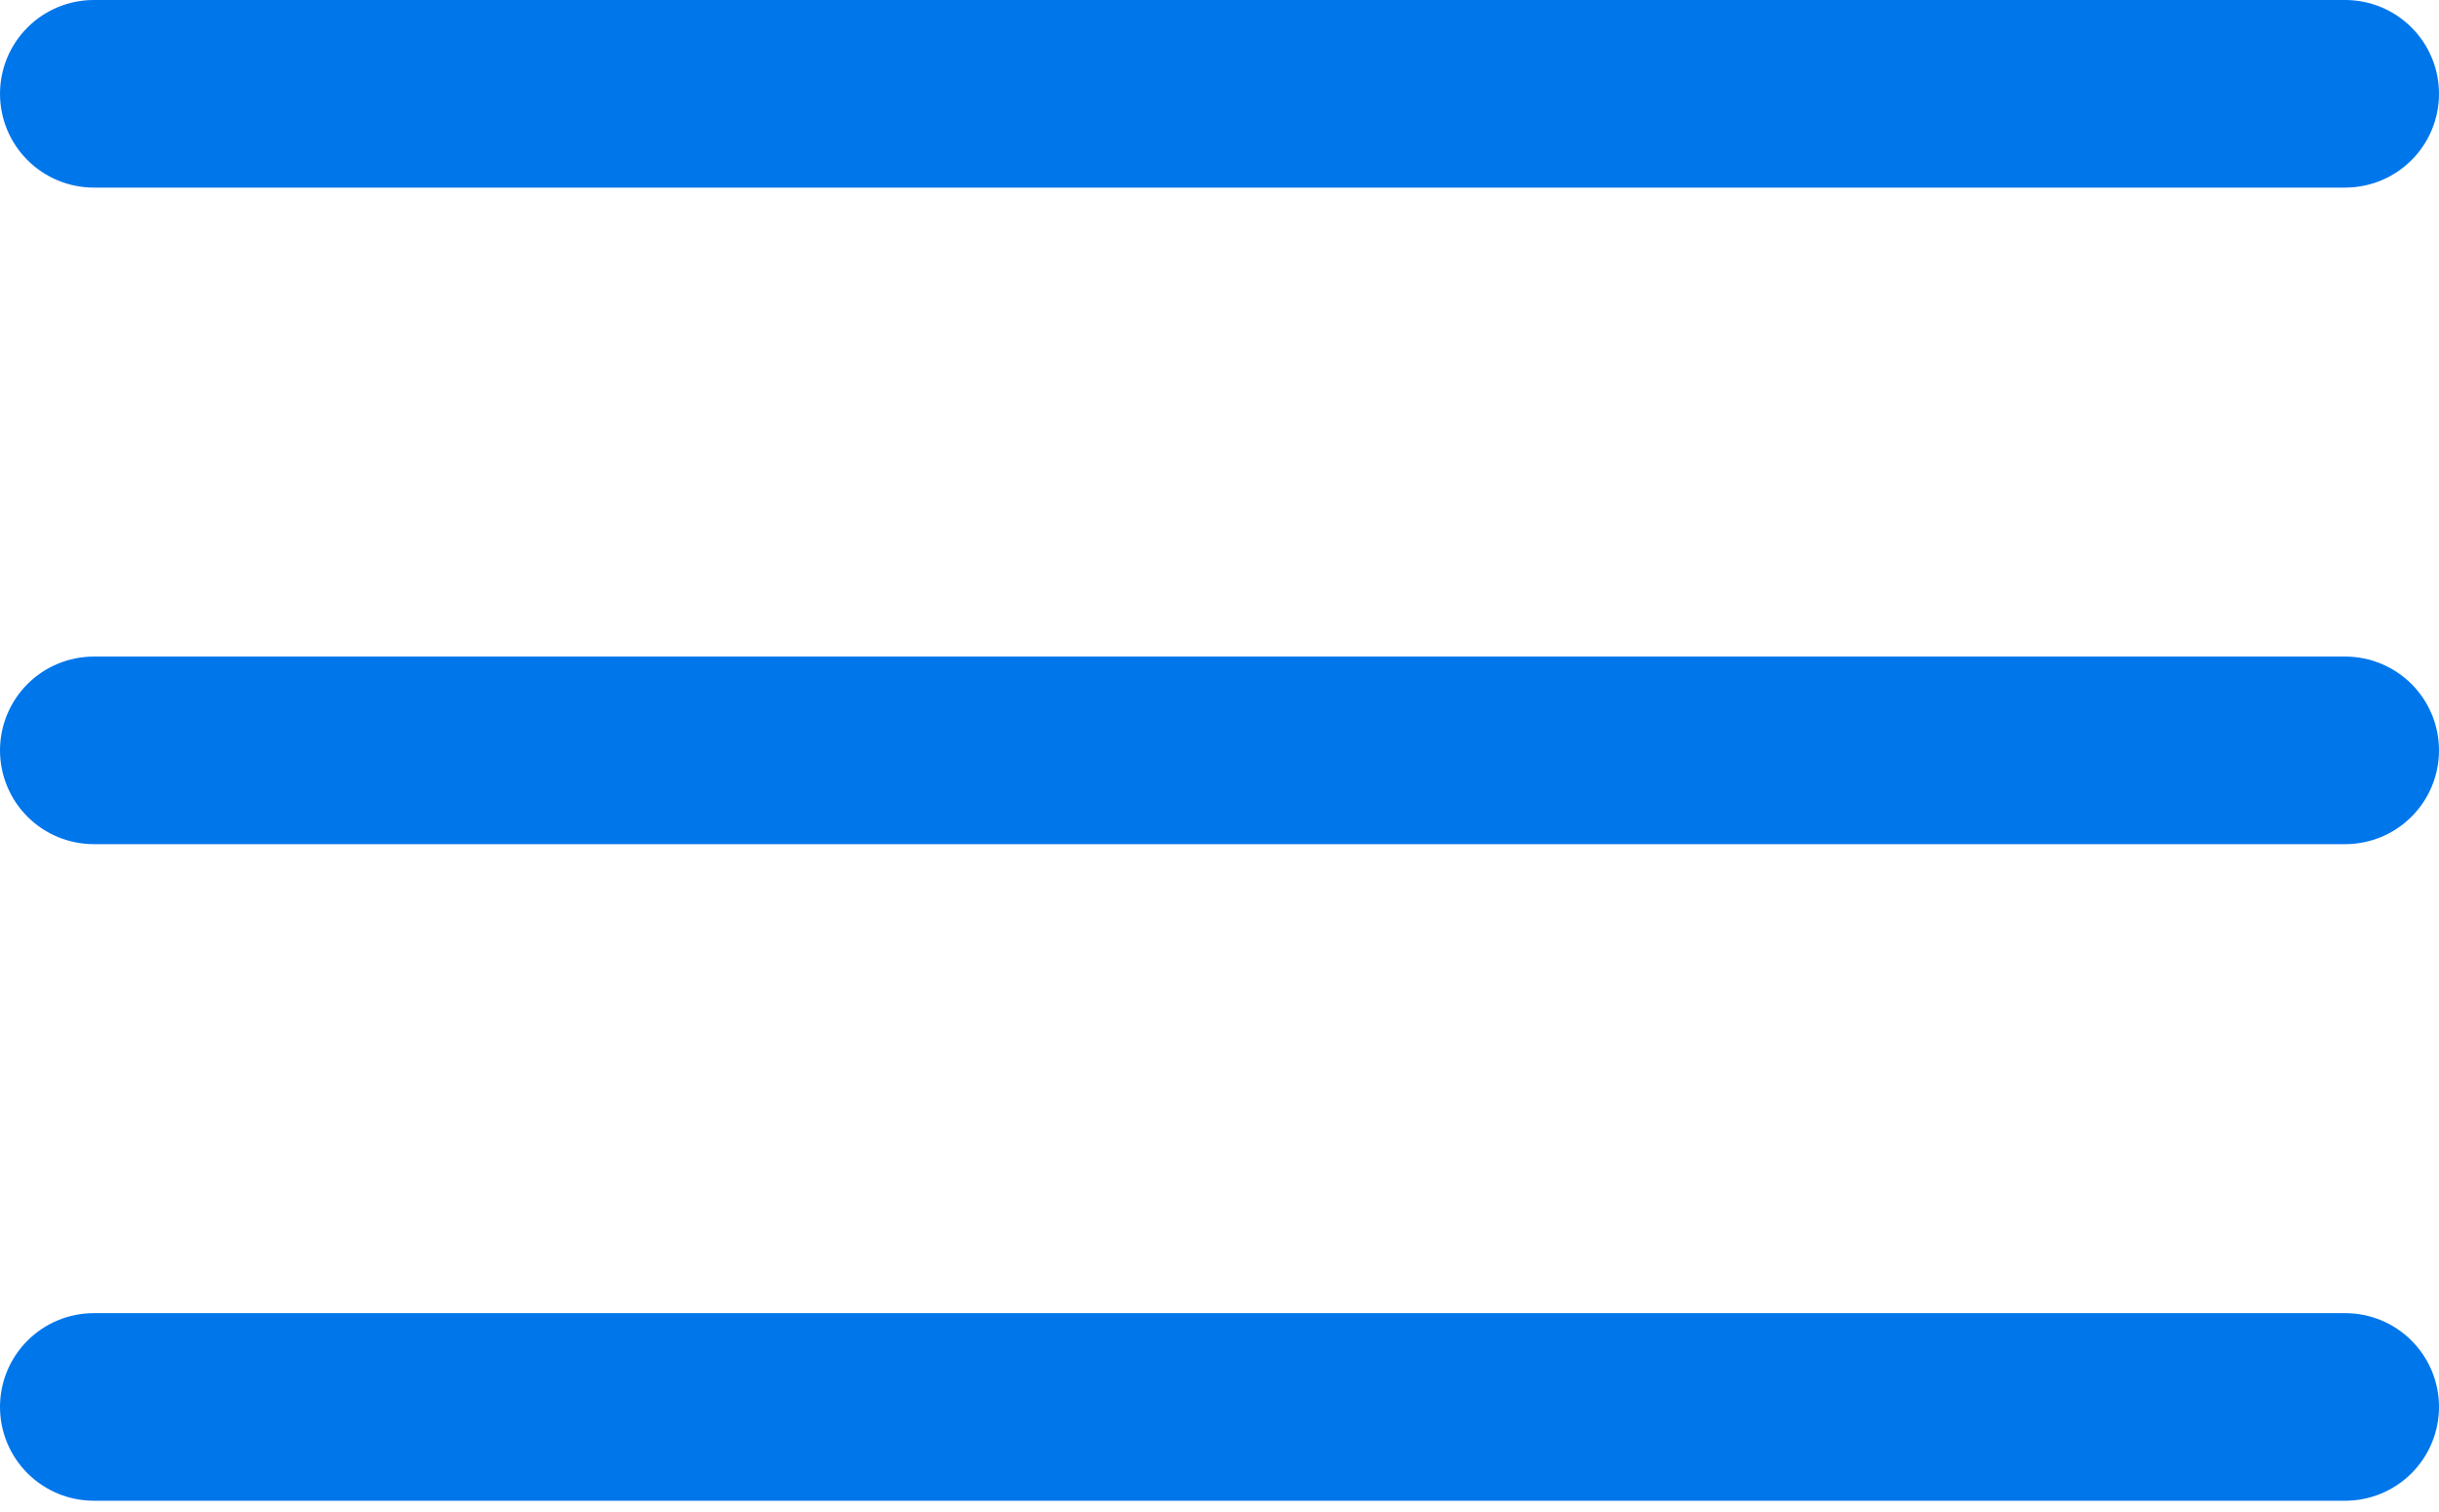 <?xml version="1.0" encoding="UTF-8"?> <svg xmlns="http://www.w3.org/2000/svg" width="100" height="62" viewBox="0 0 100 62" fill="none"><path d="M96.154 7.692H3.846C2.826 7.692 1.848 7.287 1.127 6.566C0.405 5.845 0 4.866 0 3.846C0 2.826 0.405 1.848 1.127 1.127C1.848 0.405 2.826 0 3.846 0H96.154C97.174 0 98.152 0.405 98.874 1.127C99.595 1.848 100 2.826 100 3.846C100 4.866 99.595 5.845 98.874 6.566C98.152 7.287 97.174 7.692 96.154 7.692Z" fill="#0076EB"></path><path d="M96.154 34.615H3.846C2.826 34.615 1.848 34.21 1.127 33.489C0.405 32.767 0 31.789 0 30.769C0 29.749 0.405 28.771 1.127 28.049C1.848 27.328 2.826 26.923 3.846 26.923H96.154C97.174 26.923 98.152 27.328 98.874 28.049C99.595 28.771 100 29.749 100 30.769C100 31.789 99.595 32.767 98.874 33.489C98.152 34.21 97.174 34.615 96.154 34.615Z" fill="#0076EB"></path><path d="M96.154 61.538H3.846C2.826 61.538 1.848 61.133 1.127 60.411C0.405 59.69 0 58.712 0 57.692C0 56.672 0.405 55.694 1.127 54.972C1.848 54.251 2.826 53.846 3.846 53.846H96.154C97.174 53.846 98.152 54.251 98.874 54.972C99.595 55.694 100 56.672 100 57.692C100 58.712 99.595 59.69 98.874 60.411C98.152 61.133 97.174 61.538 96.154 61.538Z" fill="#0076EB"></path></svg> 